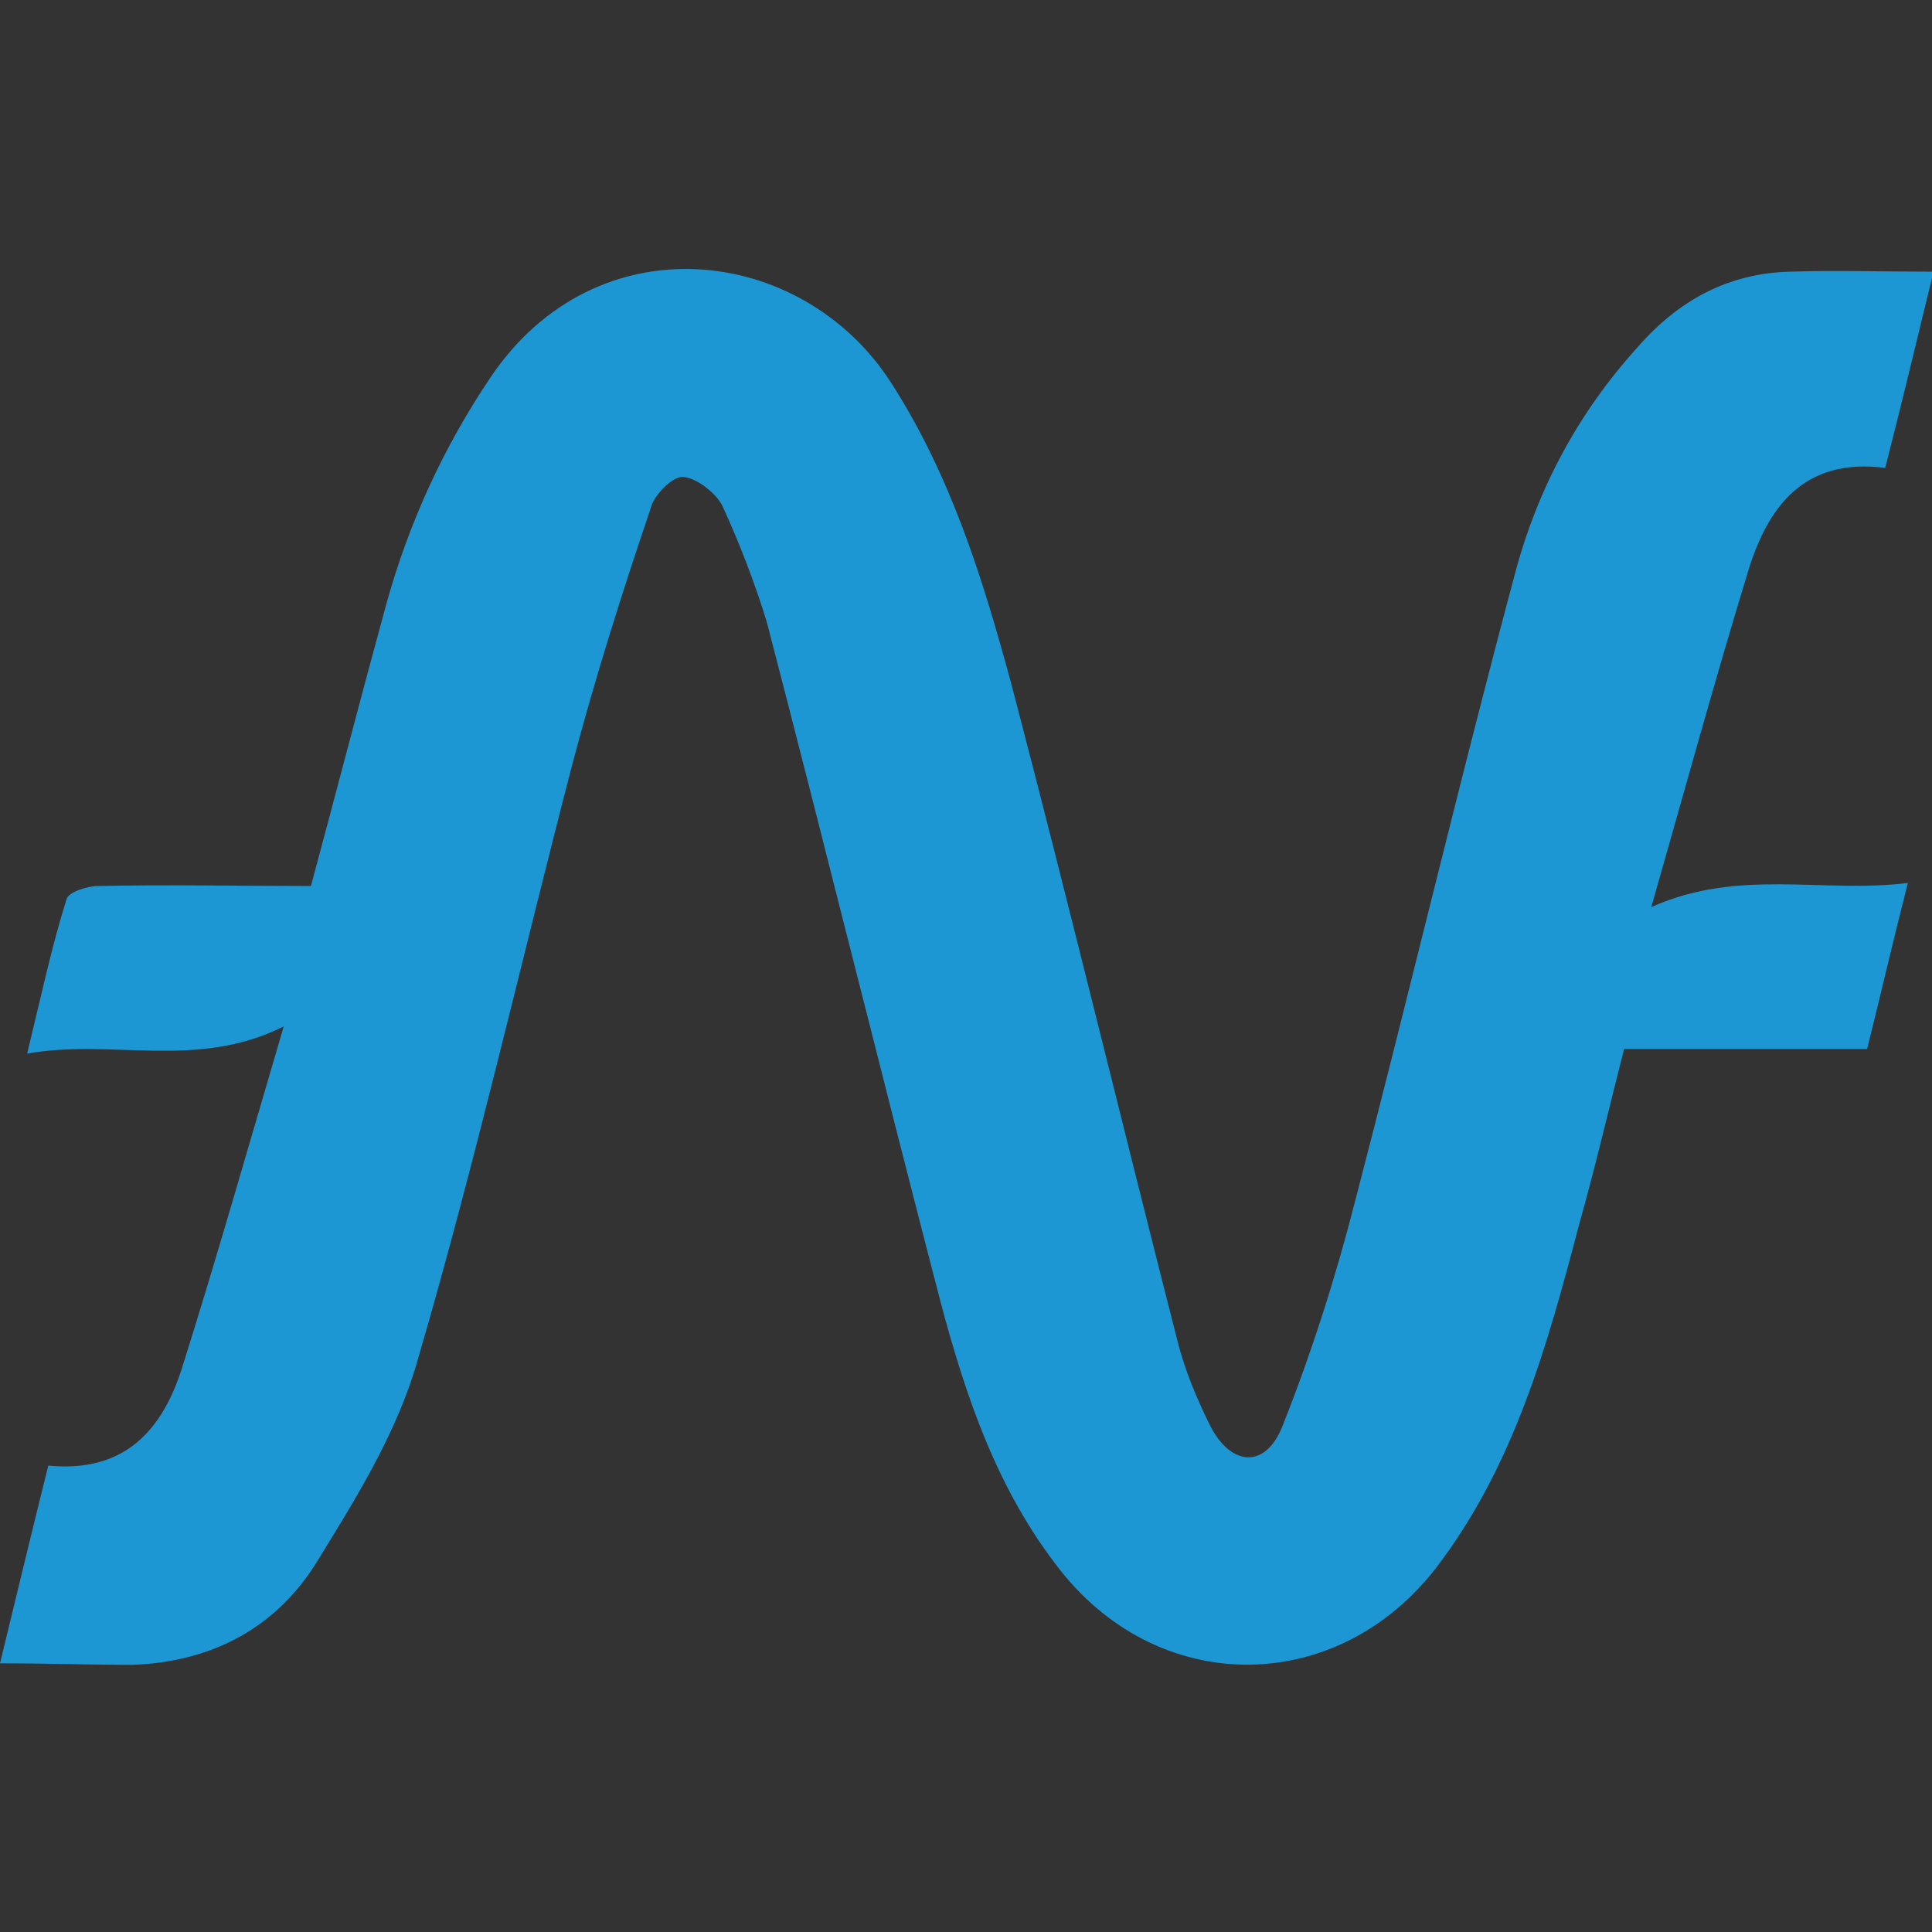 <?xml version="1.0" encoding="utf-8"?>
<!-- Generator: Adobe Illustrator 21.1.0, SVG Export Plug-In . SVG Version: 6.00 Build 0)  -->
<svg version="1.1" id="Layer_1" xmlns="http://www.w3.org/2000/svg" xmlns:xlink="http://www.w3.org/1999/xlink" x="0px" y="0px"
	 viewBox="0 0 128 128" style="enable-background:new 0 0 128 128;" xml:space="preserve">
<rect x="0" y="0" width="128" height="128" fill="#333333" stroke="none"/>
<style type="text/css">
	.st0{fill:none;stroke:#FFFFFF;stroke-width:4;stroke-linecap:round;stroke-linejoin:round;stroke-miterlimit:10;}
	.st1{fill:#1D97D4;}
</style>
<path class="st0" d="M104,101.1"/>
<g>
	<path class="st1" d="M0,110.2c1.1-4.5,2.1-8.7,3.2-13.1c5.1,0.5,7.6-2.4,8.9-6.6c2.3-7.3,4.4-14.7,6.7-22.5
		c-5.8,2.9-11.3,0.8-17,1.8c0.9-3.7,1.6-7,2.6-10.2c0.1-0.5,1.4-0.9,2.1-0.9c4.7-0.1,9.3,0,14.1,0c1.7-6.3,3.3-12.5,5-18.7
		c1.5-5.4,3.8-10.4,6.9-15c7-10.4,20.6-8.8,26.5,0.3c4,6.2,6.1,13,8,20c3.8,14.5,7.3,29,11,43.5c0.5,2,1.3,3.9,2.2,5.7
		c1.4,2.7,3.7,2.8,4.8-0.1c1.9-4.8,3.5-9.8,4.8-14.9c3.6-13.8,6.9-27.8,10.6-41.6c1.5-5.6,4.2-10.6,8.1-14.9c2.7-3.1,6-4.9,10.1-5
		c3.1-0.1,6.1,0,9.5,0c-1.1,4.5-2.1,8.7-3.2,13c-5.4-0.7-7.8,2.6-9.1,6.9c-2.2,7.2-4.2,14.5-6.4,22.2c5.8-2.6,11.3-0.9,17-1.6
		c-1,3.9-1.8,7.4-2.7,11c-5.4,0-10.6,0-16.1,0c-1,3.9-1.9,7.8-3,11.7c-2.1,8-4.3,15.9-9.4,22.6c-6.5,8.5-18.2,8.7-24.9,0.3
		c-4.2-5.3-6.3-11.5-8-17.9c-3.9-15-7.6-30-11.5-45C50,38.6,49,36,47.9,33.6c-0.4-0.9-1.7-1.9-2.6-2c-0.7-0.1-2,1.2-2.2,2.1
		c-1.9,5.6-3.7,11.3-5.2,17c-3.4,13.1-6.4,26.3-10.2,39.3c-1.3,4.7-4,9.1-6.6,13.3c-2.7,4.5-7,6.8-12.3,7C6,110.3,3.2,110.2,0,110.2
		z"/>
</g>
</svg>

